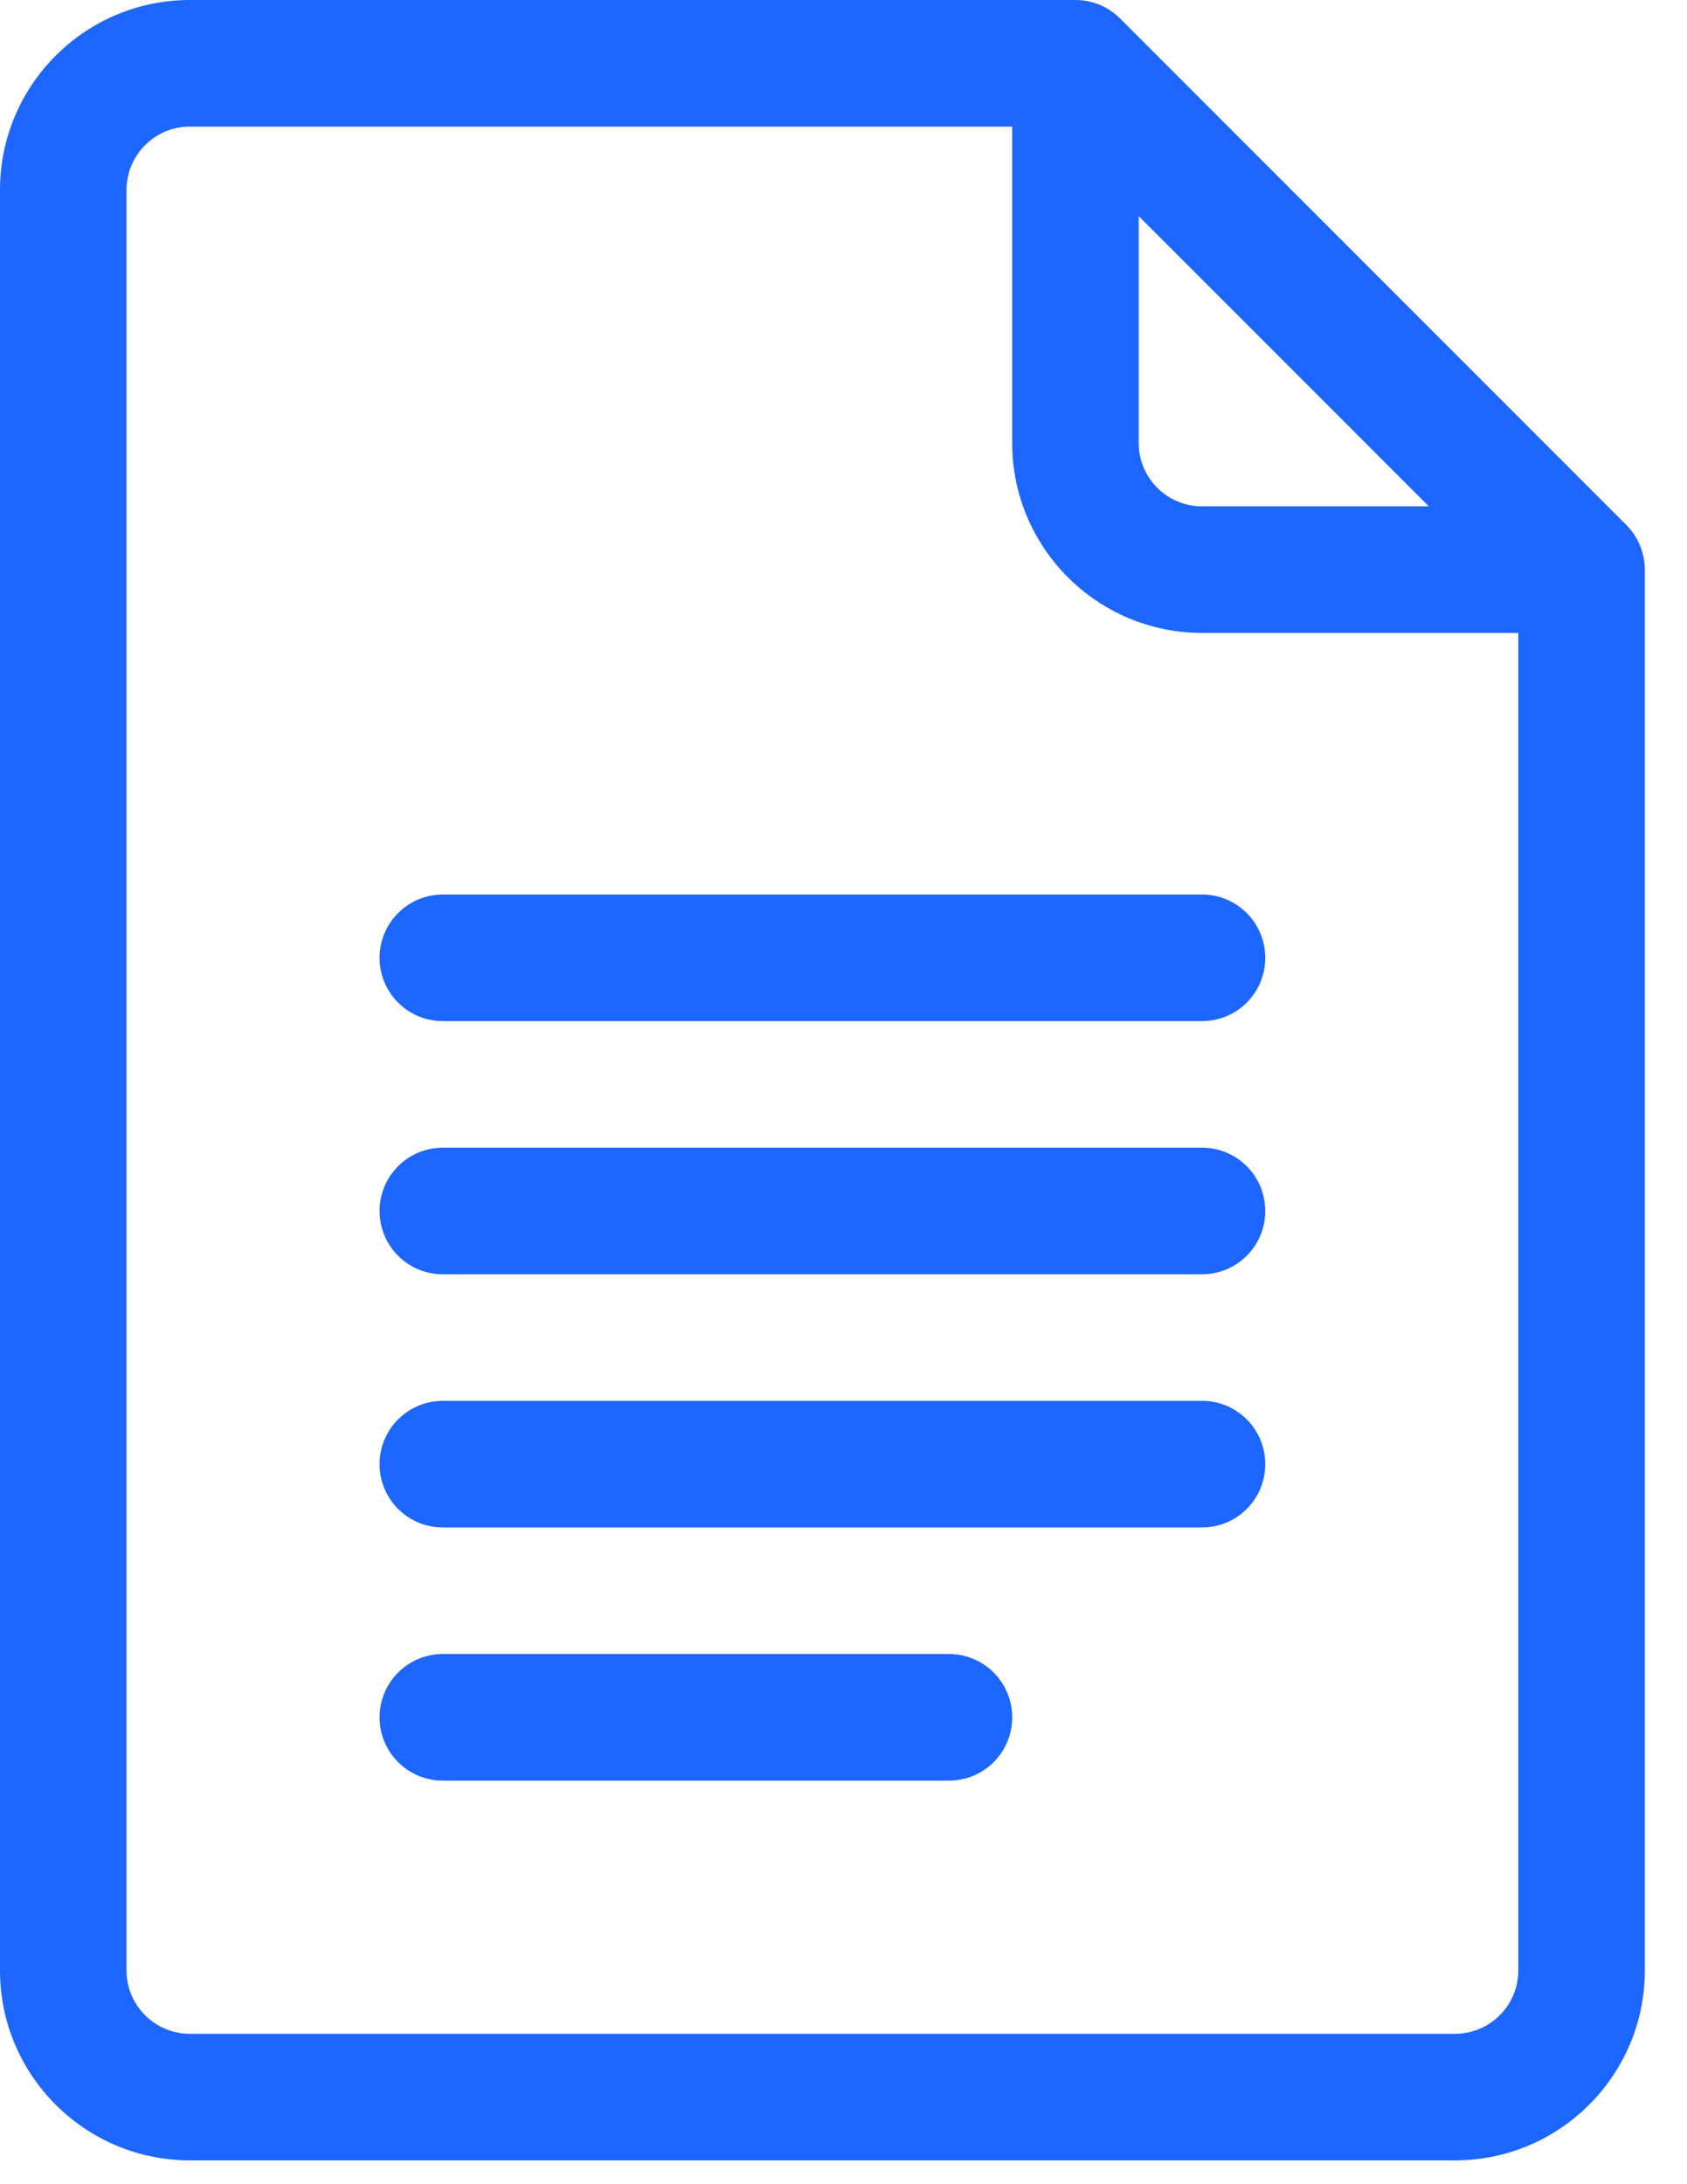 <?xml version="1.0" encoding="UTF-8"?>
<svg width="17px" height="22px" viewBox="0 0 17 22" version="1.1" xmlns="http://www.w3.org/2000/svg" xmlns:xlink="http://www.w3.org/1999/xlink">
    <title>google-docs</title>
    <g id="Sprint-1" stroke="none" stroke-width="1" fill="none" fill-rule="evenodd">
        <g id="Expert-Profile" transform="translate(-153, -744)" fill="#1D66FF" fill-rule="nonzero">
            <g id="Group-6" transform="translate(140, 734)">
                <g id="google-docs" transform="translate(13, 10)">
                    <path d="M16.388,5.287 L11.288,0.187 C11.169,0.068 11.007,0 10.838,0 L1.913,0 C0.858,0 0,0.858 0,1.913 L0,19.848 C0,20.902 0.858,21.76 1.913,21.76 L14.663,21.76 C15.717,21.76 16.575,20.902 16.575,19.848 L16.575,5.738 C16.575,5.564 16.502,5.4 16.388,5.287 Z M11.475,2.177 L14.398,5.1 L12.113,5.1 C11.761,5.1 11.475,4.814 11.475,4.463 L11.475,2.177 Z M14.663,20.485 L1.913,20.485 C1.561,20.485 1.275,20.199 1.275,19.848 L1.275,1.913 C1.275,1.561 1.561,1.275 1.913,1.275 L10.2,1.275 L10.2,4.463 C10.2,5.517 11.058,6.375 12.113,6.375 L15.3,6.375 L15.3,19.848 C15.3,20.199 15.014,20.485 14.663,20.485 Z" id="Shape"></path>
                    <path d="M12.113,9.01 L4.463,9.01 C4.11,9.01 3.825,9.295 3.825,9.648 C3.825,10 4.11,10.285 4.463,10.285 L12.113,10.285 C12.465,10.285 12.75,10 12.75,9.648 C12.75,9.295 12.465,9.01 12.113,9.01 Z" id="Path"></path>
                    <path d="M12.113,11.56 L4.463,11.56 C4.11,11.56 3.825,11.845 3.825,12.198 C3.825,12.55 4.11,12.835 4.463,12.835 L12.113,12.835 C12.465,12.835 12.75,12.55 12.75,12.198 C12.75,11.845 12.465,11.56 12.113,11.56 Z" id="Path"></path>
                    <path d="M12.113,14.11 L4.463,14.11 C4.11,14.11 3.825,14.395 3.825,14.748 C3.825,15.1 4.11,15.385 4.463,15.385 L12.113,15.385 C12.465,15.385 12.75,15.1 12.75,14.748 C12.75,14.395 12.465,14.11 12.113,14.11 Z" id="Path"></path>
                    <path d="M9.563,16.66 L4.463,16.66 C4.11,16.66 3.825,16.945 3.825,17.298 C3.825,17.65 4.11,17.935 4.463,17.935 L9.563,17.935 C9.915,17.935 10.2,17.65 10.2,17.298 C10.2,16.945 9.915,16.66 9.563,16.66 Z" id="Path"></path>
                </g>
            </g>
        </g>
    </g>
</svg>